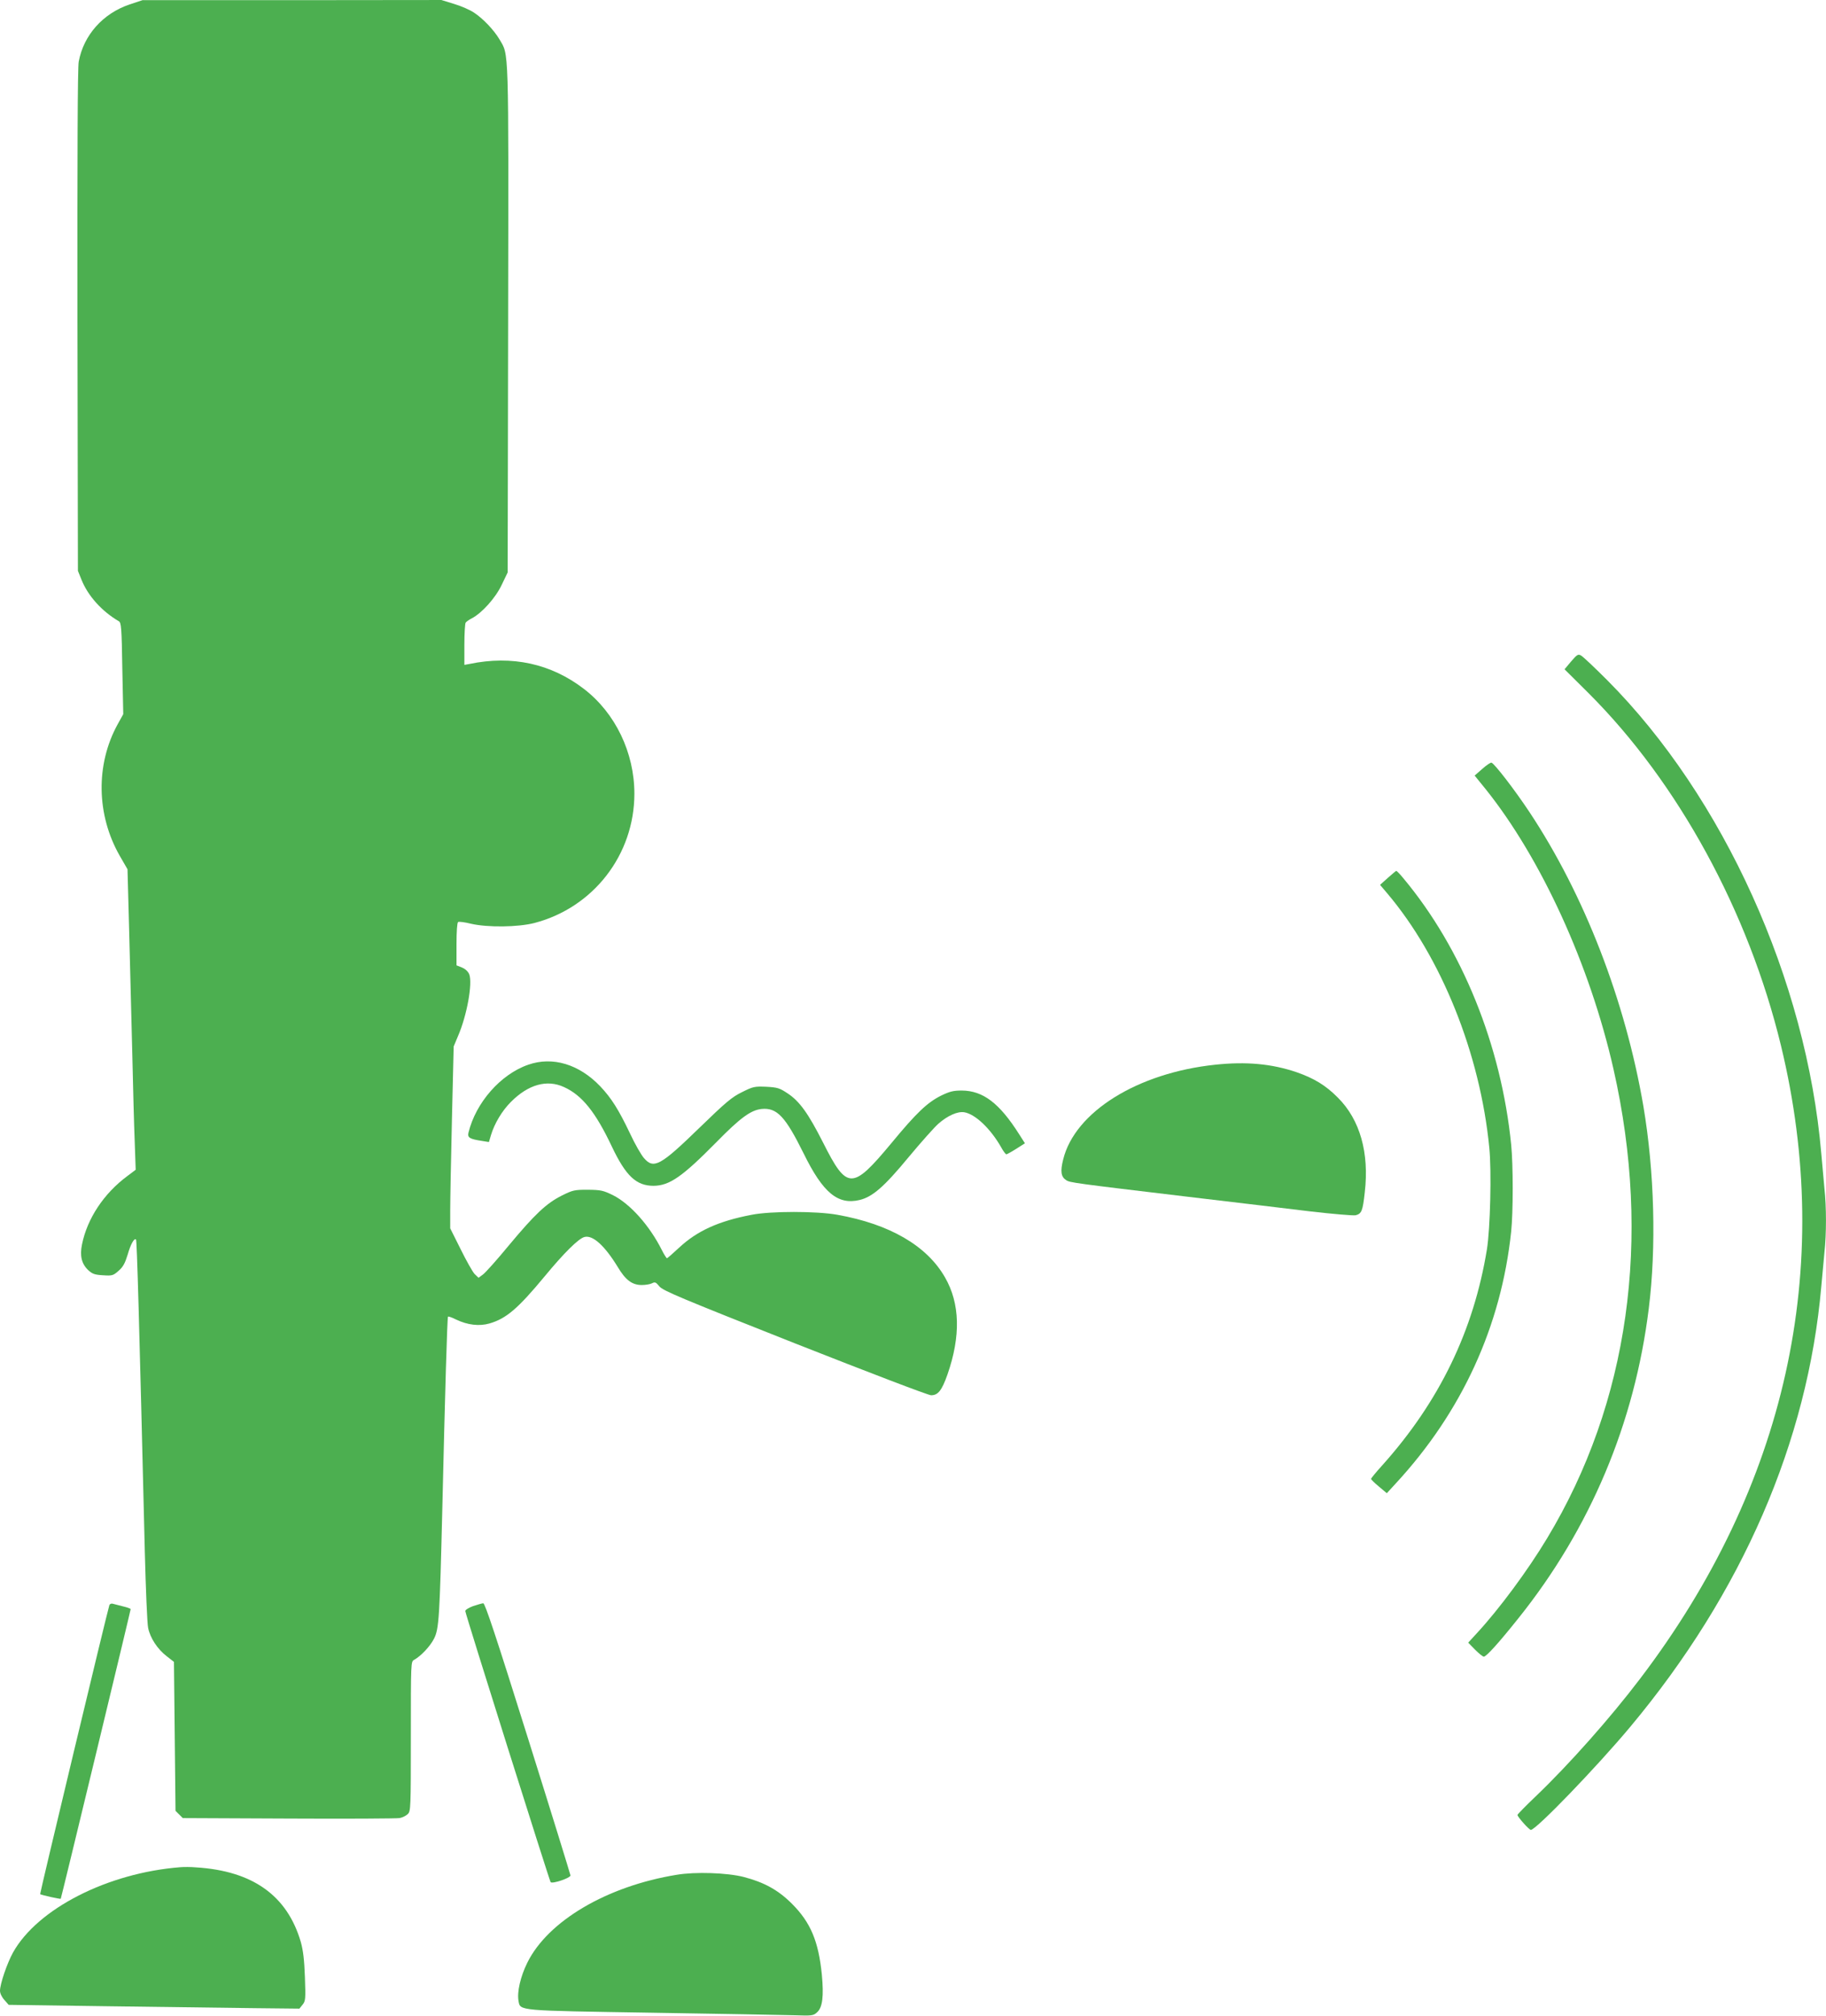 <?xml version="1.0" standalone="no"?>
<!DOCTYPE svg PUBLIC "-//W3C//DTD SVG 20010904//EN"
 "http://www.w3.org/TR/2001/REC-SVG-20010904/DTD/svg10.dtd">
<svg version="1.0" xmlns="http://www.w3.org/2000/svg"
 width="1160pt" height="1280pt" viewBox="0 0 1160 1280"
 preserveAspectRatio="xMidYMid meet">
<g transform="translate(0,1280) scale(0.1,-0.1)"
fill="#4caf50" stroke="none">
<path d="M824 12772 c-170 -57 -293 -195 -324 -364 -7 -36 -9 -601 -8 -1644
l3 -1589 23 -57 c41 -102 129 -200 237 -263 15 -9 18 -40 22 -300 l6 -290 -36
-65 c-140 -255 -135 -575 14 -835 l49 -85 10 -372 c5 -205 14 -557 20 -783 5
-225 12 -487 16 -581 l6 -172 -53 -40 c-149 -110 -255 -270 -288 -434 -15 -72
-3 -123 39 -163 26 -24 40 -30 94 -33 59 -4 65 -2 99 28 29 25 41 48 58 103
19 67 42 107 53 96 6 -6 20 -498 56 -1984 6 -236 15 -454 21 -482 13 -65 60
-136 119 -181 l45 -35 5 -473 5 -473 23 -23 23 -23 672 -3 c369 -2 687 0 705
3 18 3 42 15 53 26 18 18 19 37 19 494 0 471 0 474 21 485 43 24 101 85 126
134 32 62 36 136 53 831 17 730 31 1209 36 1214 2 3 26 -5 51 -18 73 -35 147
-44 213 -25 106 31 180 94 350 299 123 149 216 241 253 250 53 14 129 -56 211
-190 50 -84 92 -115 153 -115 24 0 54 5 65 11 19 10 25 7 47 -20 23 -27 132
-73 860 -361 472 -186 848 -330 866 -330 44 0 68 30 104 132 85 244 80 451
-16 617 -115 201 -352 338 -683 397 -133 24 -423 24 -545 0 -210 -40 -346
-102 -460 -208 -40 -37 -75 -68 -78 -68 -3 0 -18 23 -32 51 -78 156 -202 295
-312 350 -62 30 -76 33 -159 34 -84 0 -95 -2 -165 -37 -98 -49 -172 -119 -337
-317 -75 -91 -149 -174 -165 -185 l-27 -20 -25 24 c-13 14 -53 85 -89 158
l-66 132 0 118 c0 64 5 324 11 577 l11 460 28 67 c56 129 93 333 71 391 -7 17
-24 34 -46 43 l-35 14 0 135 c0 80 4 136 10 140 6 4 43 -1 83 -11 105 -24 297
-22 402 5 375 98 635 434 635 821 0 261 -121 512 -320 665 -209 161 -458 215
-727 159 l-33 -6 0 128 c0 71 4 134 8 140 4 6 22 19 40 28 63 33 150 129 189
212 l38 79 3 1609 c3 1762 5 1672 -55 1776 -35 59 -104 132 -162 170 -25 17
-82 42 -126 55 l-81 25 -950 -1 -949 0 -81 -27z"/>
<path d="M9981 8600 l-42 -50 153 -152 c569 -568 1016 -1387 1222 -2238 342
-1412 33 -2800 -895 -4020 -189 -249 -450 -543 -661 -745 -65 -62 -118 -116
-118 -120 0 -12 74 -95 85 -95 33 0 419 400 632 655 710 850 1127 1811 1213
2795 6 69 15 166 20 217 13 117 13 289 0 406 -5 51 -14 151 -20 222 -94 1100
-621 2264 -1360 3006 -80 80 -155 151 -167 157 -18 10 -25 5 -62 -38z"/>
<path d="M9417 7918 l-49 -43 69 -85 c353 -440 663 -1117 813 -1779 244 -1077
97 -2119 -421 -2978 -123 -205 -307 -453 -447 -604 l-55 -60 44 -45 c24 -24
49 -44 55 -44 16 0 94 86 220 244 456 569 738 1238 828 1966 49 390 36 870
-34 1285 -115 672 -376 1345 -725 1870 -93 140 -221 306 -240 312 -6 2 -32
-16 -58 -39z"/>
<path d="M8816 7225 l-49 -44 45 -53 c344 -406 591 -1019 649 -1616 15 -149 6
-514 -15 -645 -84 -516 -302 -967 -665 -1372 -39 -43 -71 -82 -71 -86 0 -4 22
-26 50 -49 l50 -42 56 61 c421 455 671 1001 734 1601 13 124 13 421 0 551 -63
631 -312 1246 -685 1692 -21 26 -42 47 -45 47 -3 -1 -27 -21 -54 -45z"/>
<path d="M3356 6039 c-175 -60 -334 -241 -380 -432 -7 -31 7 -40 86 -52 l44
-7 13 44 c22 73 70 154 126 210 111 112 230 145 338 95 115 -52 201 -160 304
-378 89 -187 155 -249 265 -249 101 1 182 57 399 277 152 155 219 204 288 211
97 9 150 -48 266 -282 123 -251 218 -329 356 -296 82 20 155 83 312 273 79 95
164 190 188 211 59 52 123 80 165 73 70 -12 167 -104 235 -224 13 -24 28 -43
32 -43 4 0 33 16 63 35 l55 35 -37 58 c-125 197 -229 276 -364 277 -54 0 -77
-6 -131 -32 -88 -44 -156 -108 -317 -303 -248 -298 -281 -298 -433 4 -94 185
-149 263 -227 314 -50 33 -63 37 -134 41 -75 3 -84 1 -154 -34 -64 -31 -103
-64 -270 -226 -248 -241 -291 -265 -353 -193 -17 19 -58 90 -89 157 -72 151
-118 224 -189 299 -134 140 -302 191 -457 137z"/>
<path d="M7720 6039 c-494 -52 -892 -300 -966 -602 -19 -75 -14 -110 19 -131
24 -16 49 -19 777 -106 278 -33 624 -74 770 -92 146 -17 277 -28 292 -25 38
10 45 27 58 146 29 250 -30 460 -170 600 -78 79 -151 123 -262 162 -158 54
-321 69 -518 48z"/>
<path d="M695 2608 c-10 -26 -443 -1833 -440 -1836 5 -5 128 -33 131 -29 3 3
444 1830 444 1839 0 3 -21 11 -47 17 -27 7 -56 14 -66 17 -9 3 -19 -1 -22 -8z"/>
<path d="M3005 2601 c-29 -11 -50 -24 -49 -32 2 -23 535 -1713 542 -1721 12
-12 127 27 126 43 -1 8 -122 400 -270 871 -202 644 -273 858 -284 857 -8 0
-37 -9 -65 -18z"/>
<path d="M1145 943 c-461 -36 -906 -263 -1062 -541 -38 -69 -83 -200 -83 -244
0 -16 12 -41 28 -58 l27 -31 640 -9 c352 -5 768 -10 923 -12 l284 -3 20 25
c19 23 20 35 15 175 -4 110 -11 169 -26 223 -86 295 -306 452 -666 474 -33 3
-78 3 -100 1z"/>
<path d="M4299 895 c-443 -72 -818 -293 -949 -558 -44 -89 -66 -186 -56 -243
12 -64 -13 -61 851 -75 429 -7 834 -14 900 -16 116 -4 122 -3 147 20 33 31 42
100 29 237 -21 212 -71 332 -190 451 -87 87 -176 136 -306 170 -105 27 -308
34 -426 14z"/>
</g>
</svg>
